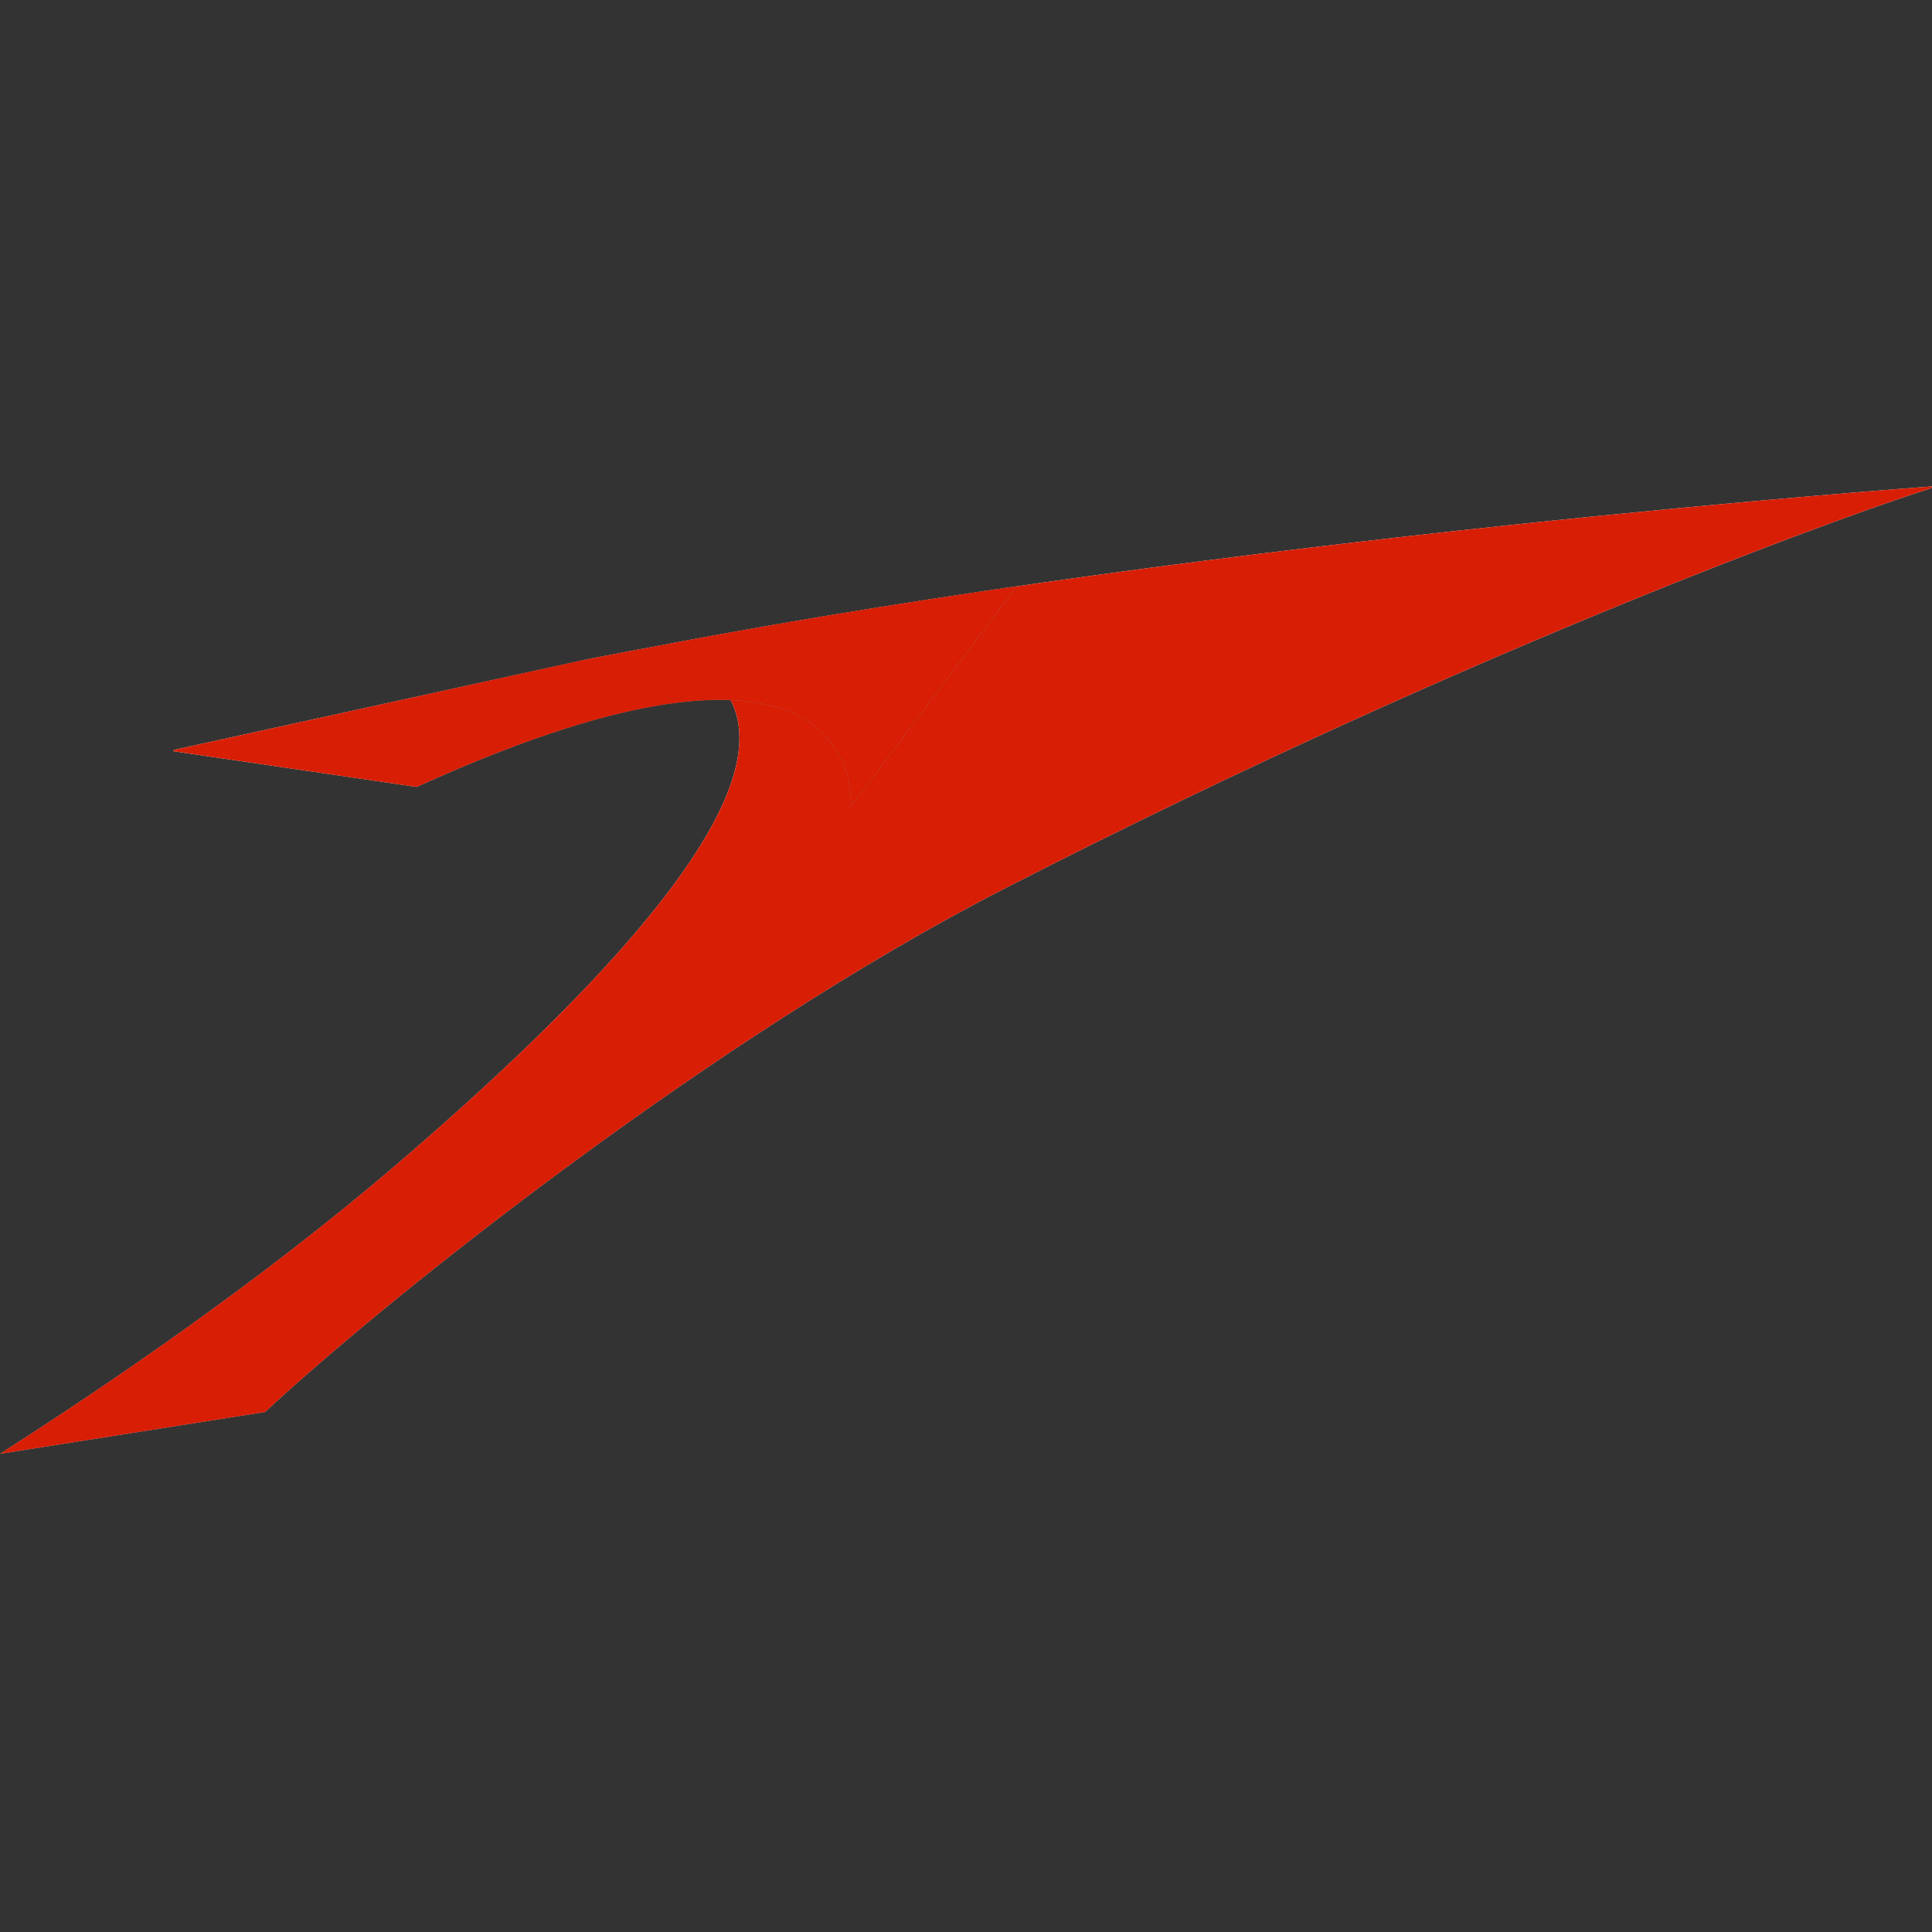<svg fill="none" height="80" viewBox="0 0 80 80" width="80" xmlns="http://www.w3.org/2000/svg" xmlns:xlink="http://www.w3.org/1999/xlink"><rect x="0" y="0" width="80" height="80" fill="#333333" stroke="none"/><linearGradient id="a" gradientUnits="userSpaceOnUse" x1="36.601" x2="42.343" y1="24.538" y2="52.153"><stop offset="0" stop-color="#fff"/><stop offset=".218" stop-color="#fcfcfc"/><stop offset=".394" stop-color="#f2f2f2"/><stop offset=".554" stop-color="#e1e2e2"/><stop offset=".705" stop-color="#c9cacc"/><stop offset=".725" stop-color="#c6c7c8"/></linearGradient><linearGradient id="b" gradientUnits="userSpaceOnUse" x1="7.124" x2="42.192" y1="28.844" y2="28.844"><stop offset="0" stop-color="#fff"/><stop offset=".089" stop-color="#fbfbfb"/><stop offset=".18" stop-color="#eeefef"/><stop offset=".274" stop-color="#dadadb"/><stop offset=".368" stop-color="#bdbdbe"/><stop offset=".462" stop-color="#98999a"/><stop offset=".5" stop-color="#87888a"/></linearGradient><path d="m79.99 20.143s-29.165 2.08-52.831 6.619c0 0-1.822.338-3.021.573 0 0 4.215-.693 5.559.848 1.406 1.612 3.485 5.655-13.249 20.014-5.544 4.751-11.732 8.988-16.448 12.002l10.979-1.733c5.107-4.755 18.599-15.507 30.587-21.657 20.3-10.413 36.264-15.943 38.33-16.57.149-.045.095-.096.095-.096z" fill="url(#a)"/><path d="m79.99 20.143s-29.165 2.08-52.831 6.619c0 0-1.822.338-3.021.573 0 0 4.215-.693 5.559.848 1.406 1.612 3.485 5.655-13.249 20.014-5.544 4.751-11.732 8.988-16.448 12.002l10.979-1.733c5.107-4.755 18.599-15.507 30.587-21.657 20.3-10.413 36.264-15.943 38.33-16.57.149-.045.095-.096.095-.096z" fill="#d81e05"/><path d="m7.235 31.115 10.016 1.471c18.86-8.569 17.98.824 17.98.824l6.865-9.133c-5.016.728-10.091 1.555-14.938 2.484 0 0-1.822.338-3.021.573l-16.904 3.711-.025.008c-.017.004-.027.011-.027.029 0 .015.011.025.027.029.013.002.027.004.027.004z" fill="url(#b)"/><path d="m7.235 31.115 10.016 1.471c18.86-8.569 17.98.824 17.98.824l6.865-9.133c-5.016.728-10.091 1.555-14.938 2.484 0 0-1.822.338-3.021.573l-16.904 3.711-.025.008c-.017.004-.027.011-.027.029 0 .015.011.025.027.029.013.002.027.004.027.004z" fill="#d81e05"/></svg>